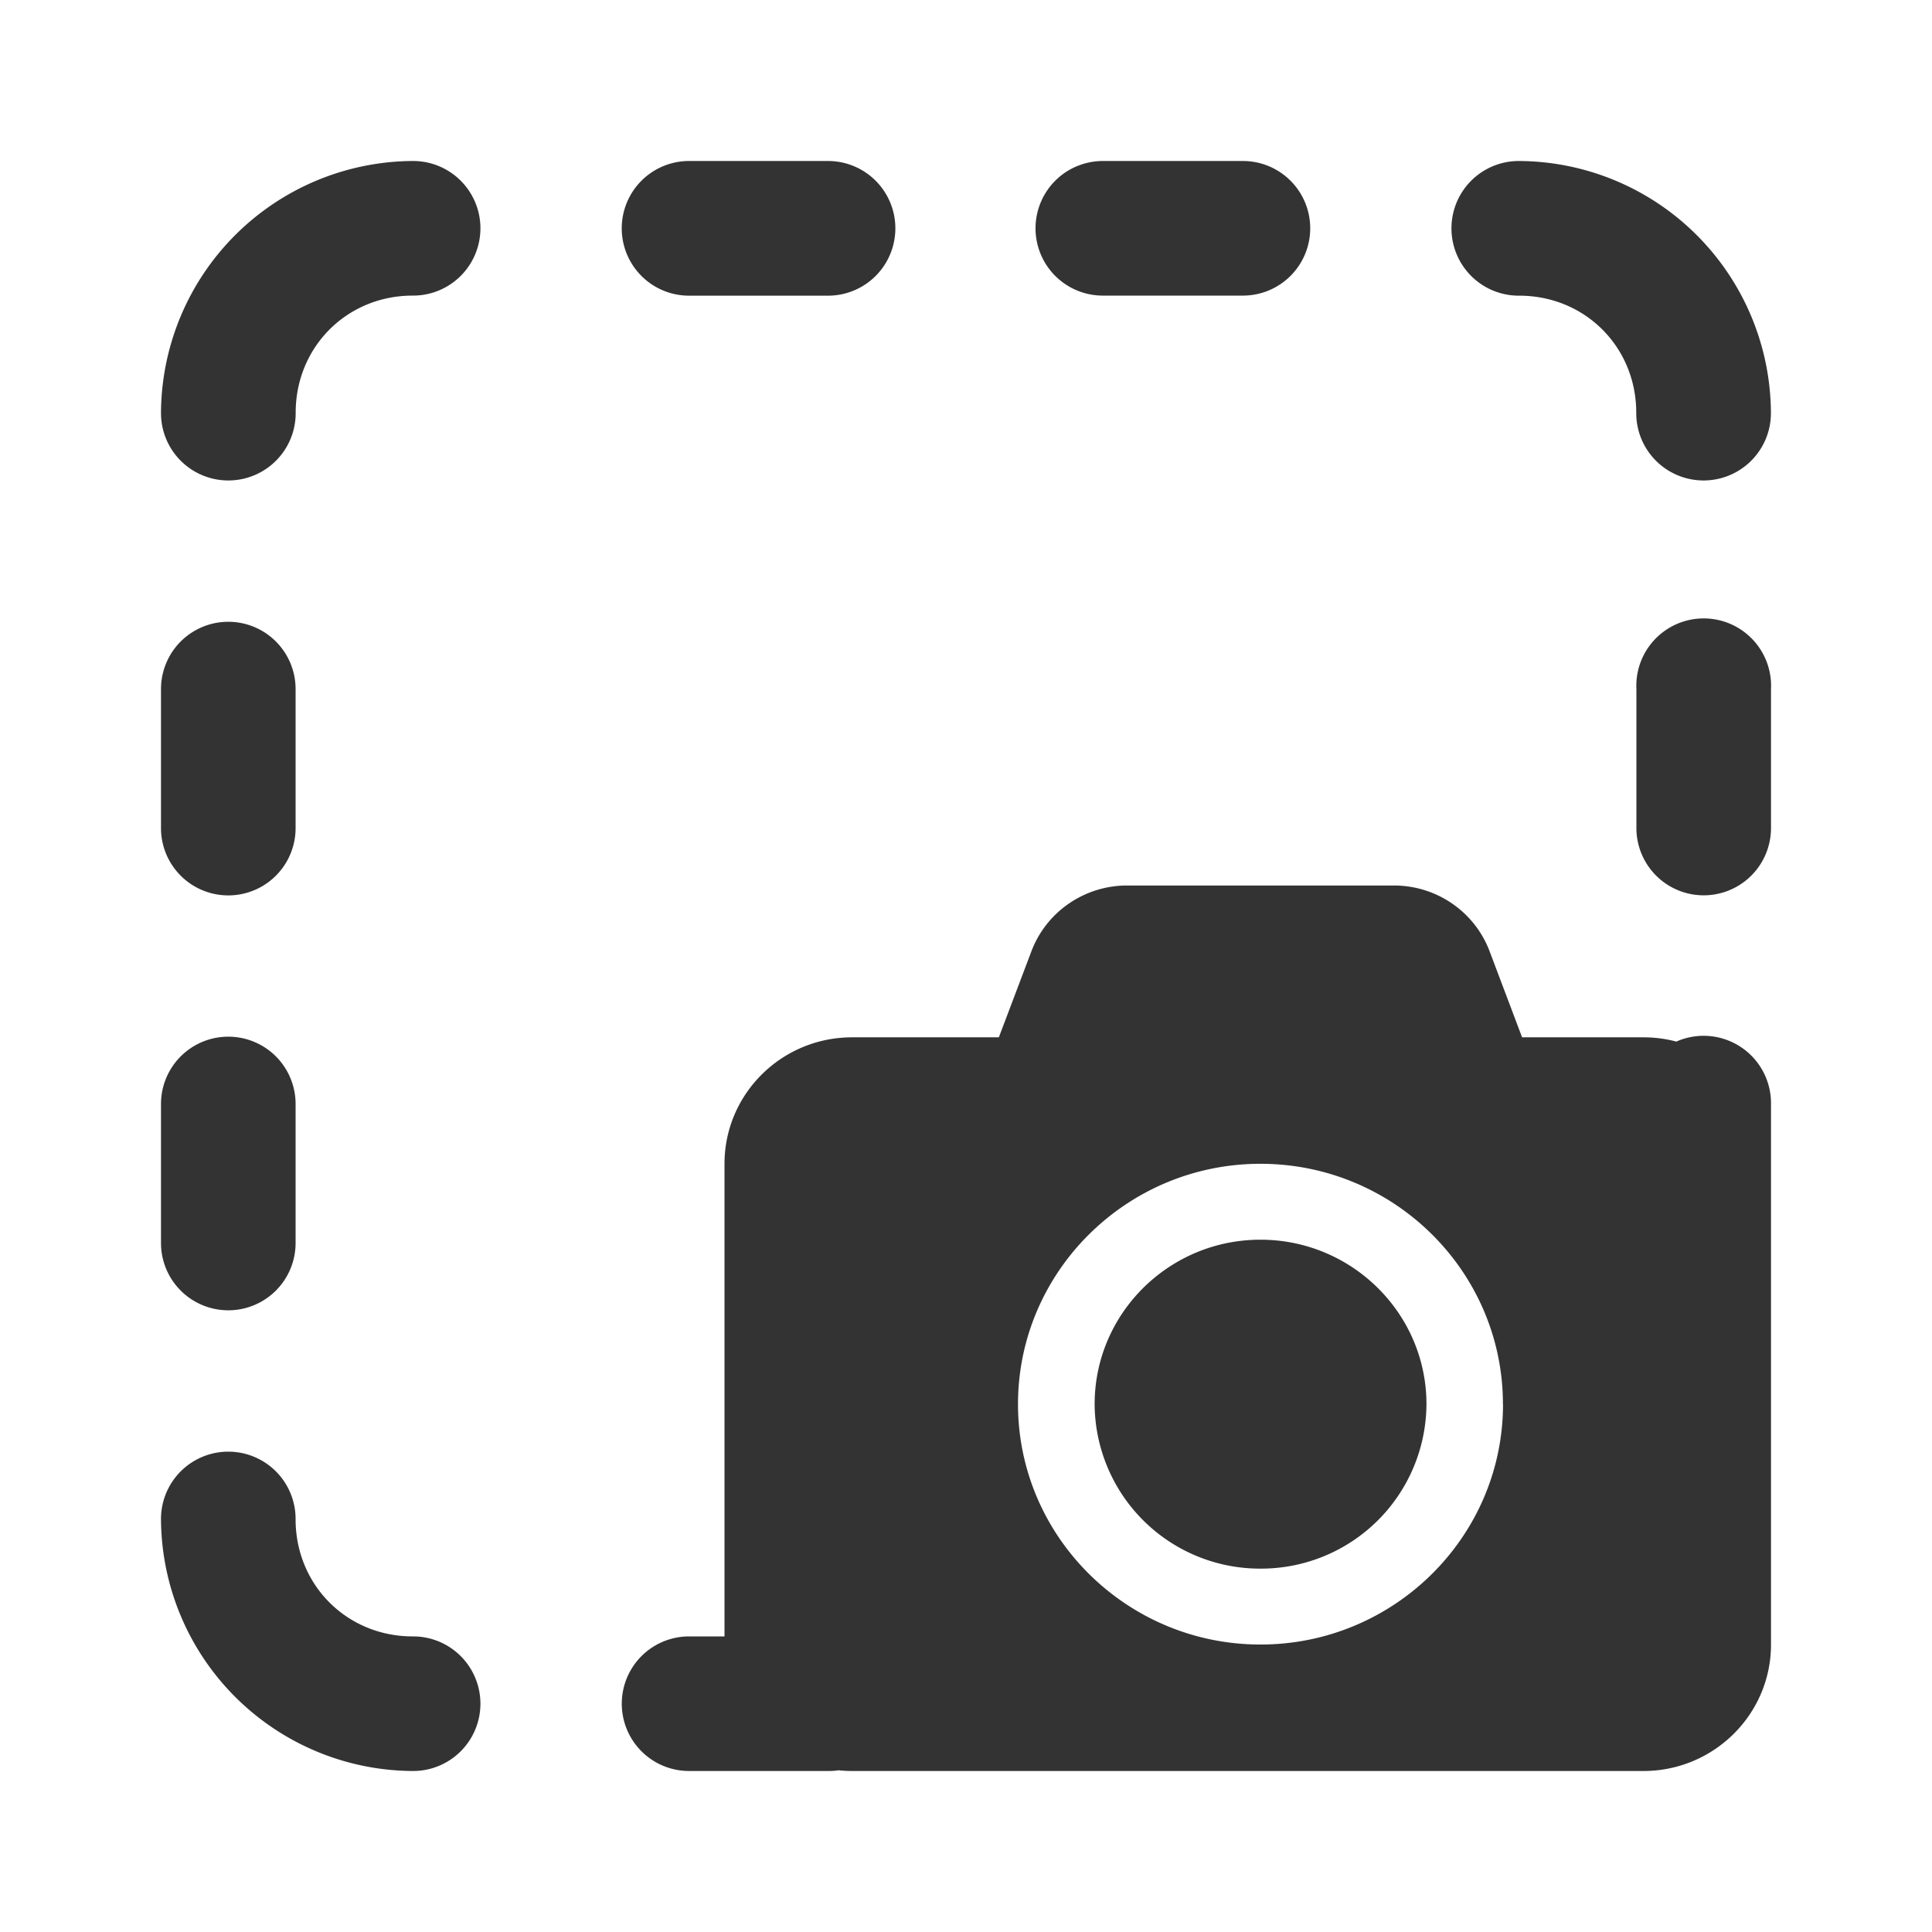 <svg width="24" height="24" fill="none" xmlns="http://www.w3.org/2000/svg">
    <path fill-rule="evenodd" clip-rule="evenodd" d="M13.39 2.06a.836.836 0 0 1 .324-.06H15.44a.836.836 0 1 1 0 1.672h-1.727a.836.836 0 0 1-.324-1.612zM8.56 2a.836.836 0 1 0 0 1.673h1.726a.836.836 0 1 0 0-1.673H8.56zM5.126 2A3.145 3.145 0 0 0 2 5.127v.005a.836.836 0 1 0 1.673 0v-.005c0-.817.637-1.455 1.454-1.455h.005a.836.836 0 1 0 0-1.672h-.005zm13.741 0a.836.836 0 1 0 0 1.673h.005c.817 0 1.454.637 1.454 1.454v.005a.836.836 0 1 0 1.673 0v-.005A3.145 3.145 0 0 0 18.873 2h-.005zM2 10.286V8.56a.836.836 0 1 1 1.672 0v1.727a.836.836 0 1 1-1.672 0zM20.328 8.56V10.286a.836.836 0 1 0 1.672 0V8.56a.837.837 0 1 0-1.672 0zM2 15.441v-1.727a.836.836 0 1 1 1.672 0V15.441a.836.836 0 1 1-1.672 0zm20-1.004v5.992c0 .867-.71 1.571-1.585 1.571h-9.83c-.056 0-.112-.003-.167-.009a.841.841 0 0 1-.132.009H8.56a.836.836 0 1 1 0-1.672H9v-5.87c0-.869.71-1.572 1.585-1.572h1.823l.405-1.07c.186-.491.66-.816 1.188-.816h3.315c.529 0 1.002.325 1.188.816l.404 1.07h1.507c.141 0 .278.018.409.053a.837.837 0 0 1 1.176.775v.723zM2 18.873v-.004a.836.836 0 1 1 1.672 0v.004c0 .817.638 1.455 1.455 1.455h.005a.836.836 0 1 1 0 1.672h-.005A3.145 3.145 0 0 1 2 18.873zm16.67-1.43c0-1.646-1.35-2.986-3.012-2.986-1.66 0-3.012 1.34-3.012 2.986 0 1.646 1.352 2.986 3.012 2.986 1.661 0 3.013-1.34 3.013-2.986zm-5.072 0c0-1.127.924-2.043 2.06-2.043 1.137 0 2.062.917 2.062 2.043a2.054 2.054 0 0 1-2.061 2.043 2.054 2.054 0 0 1-2.061-2.043z" fill="#333"/>
</svg>
